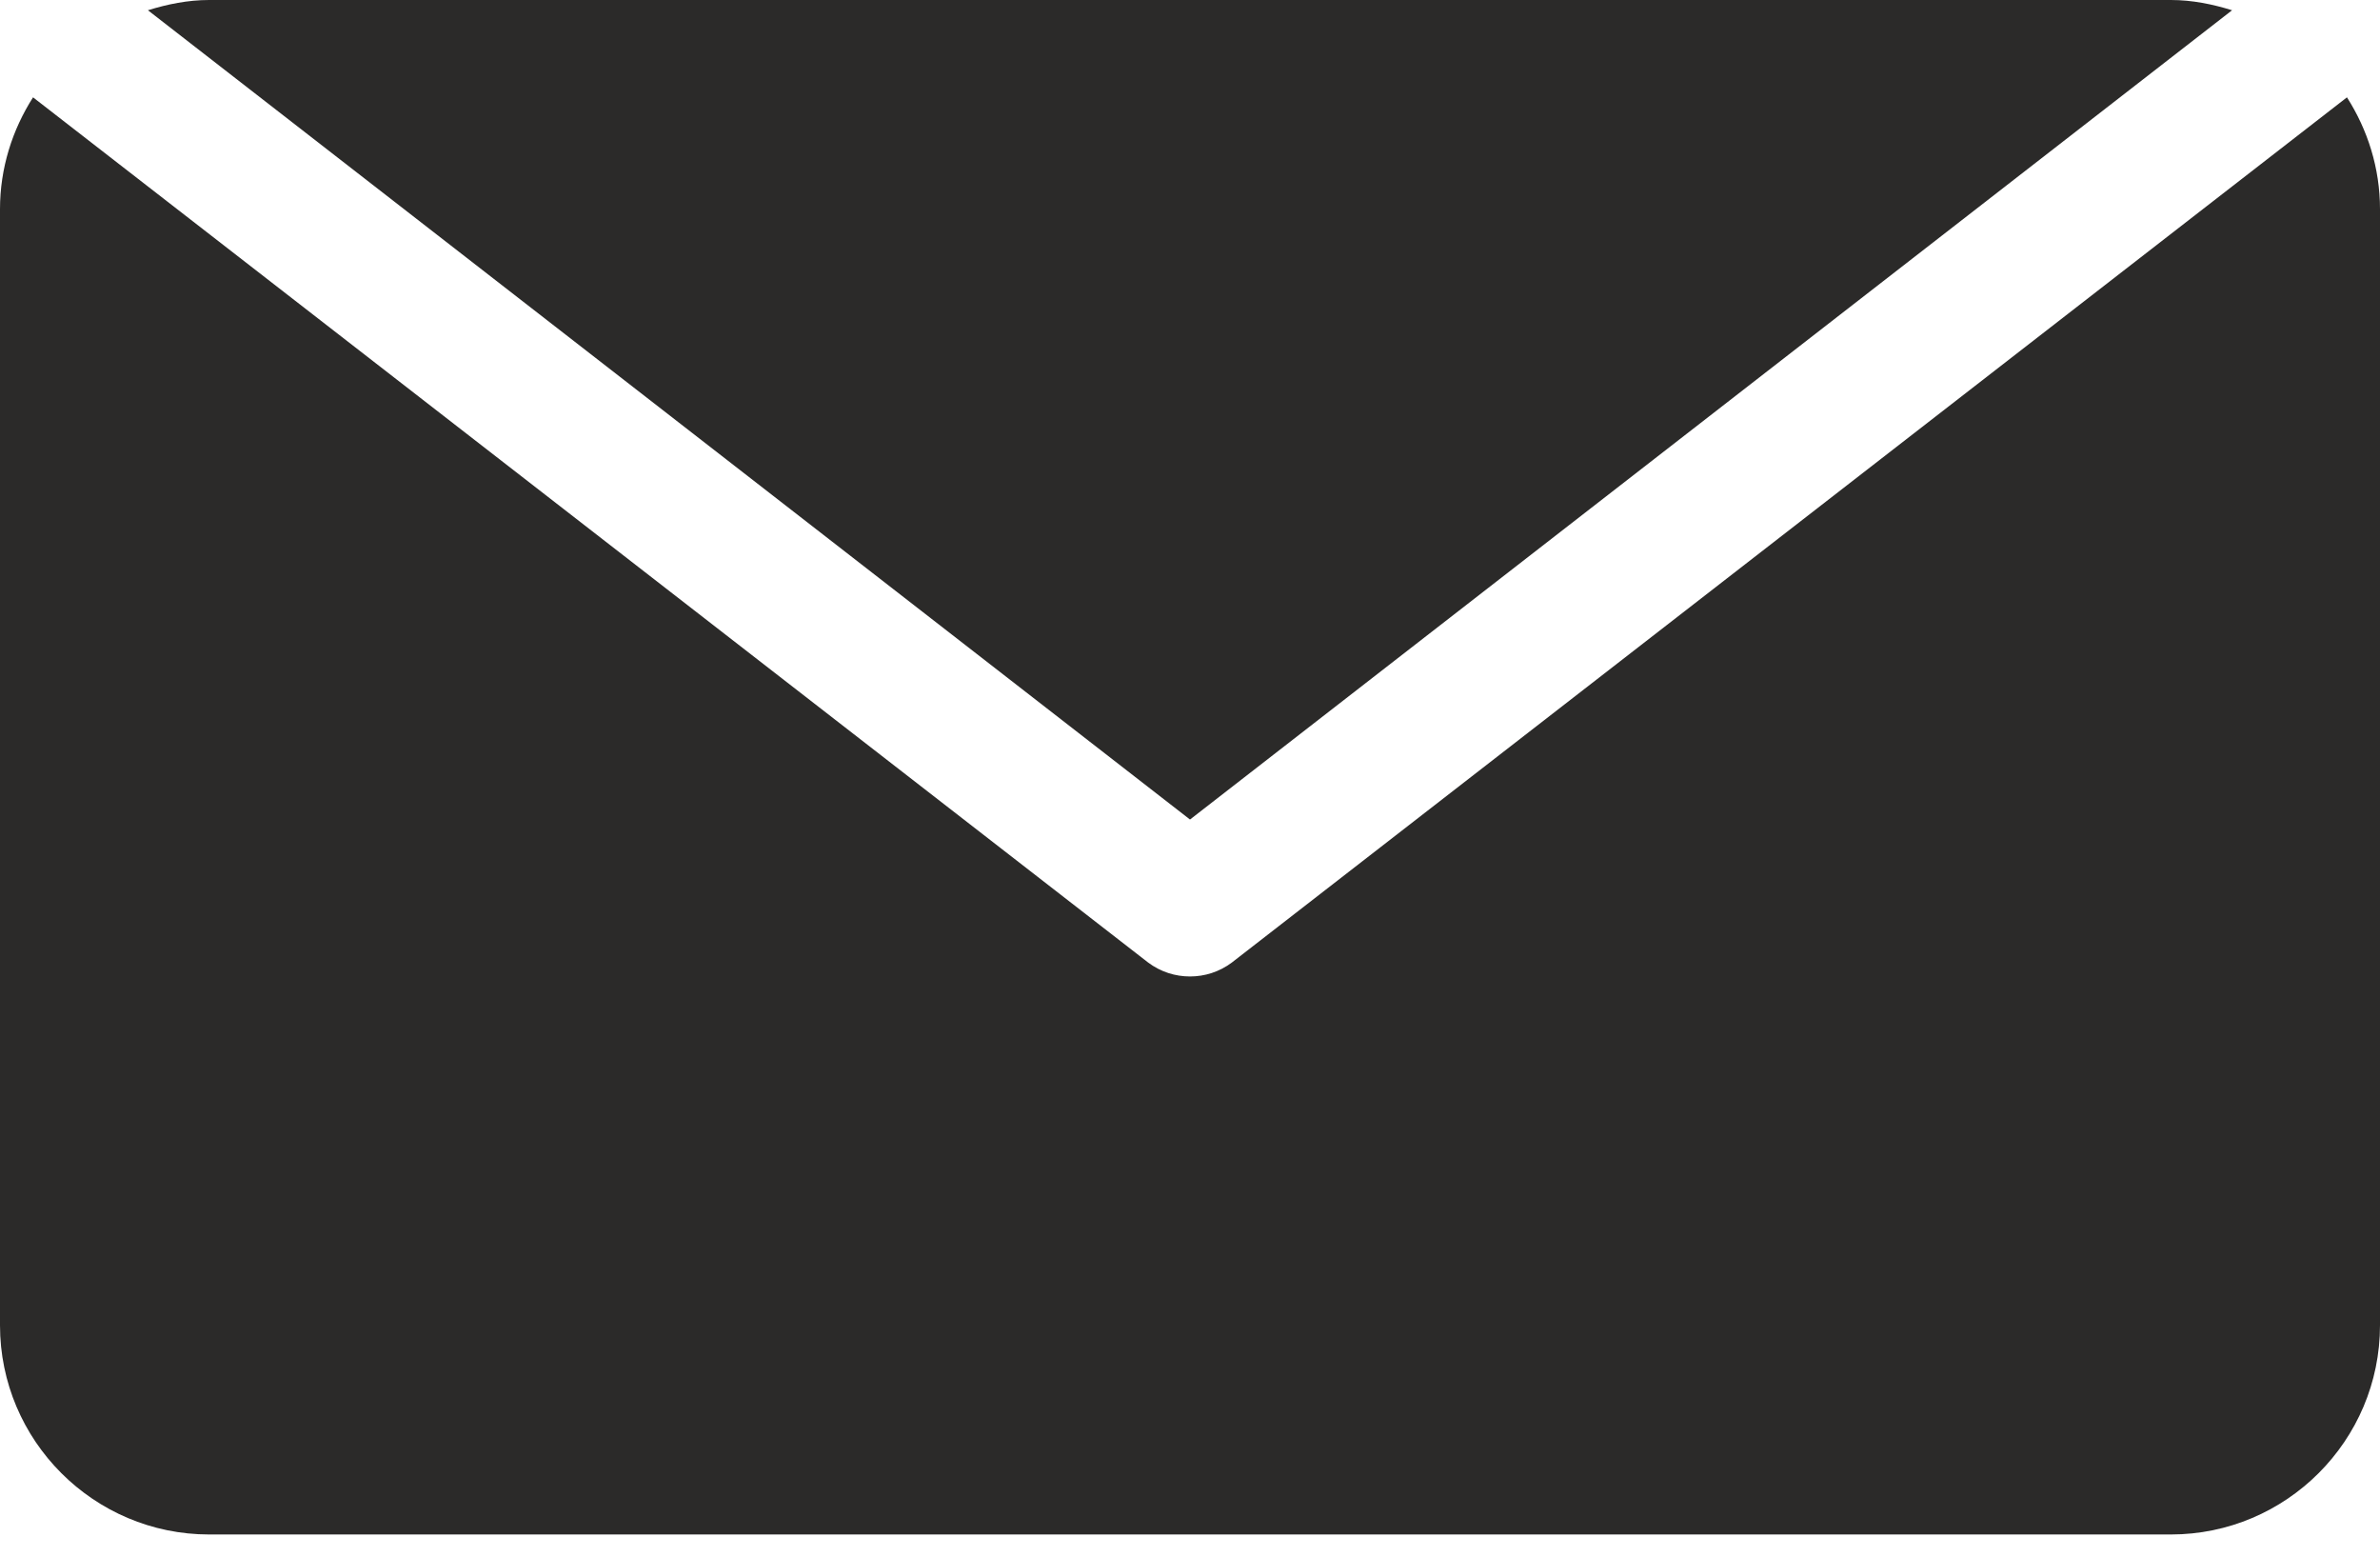 <?xml version="1.0" encoding="UTF-8"?> <svg xmlns="http://www.w3.org/2000/svg" width="26" height="17" viewBox="0 0 26 17" fill="none"> <path d="M25.639 1.063L13.457 10.512C13.321 10.614 13.161 10.664 13 10.664C12.839 10.664 12.679 10.614 12.543 10.512L0.361 1.063C0.135 1.417 0 1.835 0 2.285V14.473C0 15.733 1.025 16.758 2.285 16.758H23.715C24.975 16.758 26 15.733 26 14.473V2.285C26 1.835 25.865 1.417 25.639 1.063Z" fill="#2B2A29"></path> <path d="M23.715 0H2.285C2.051 0 1.829 0.046 1.616 0.112L13 8.95L24.384 0.112C24.171 0.046 23.949 0 23.715 0Z" fill="#2B2A29"></path> </svg> 